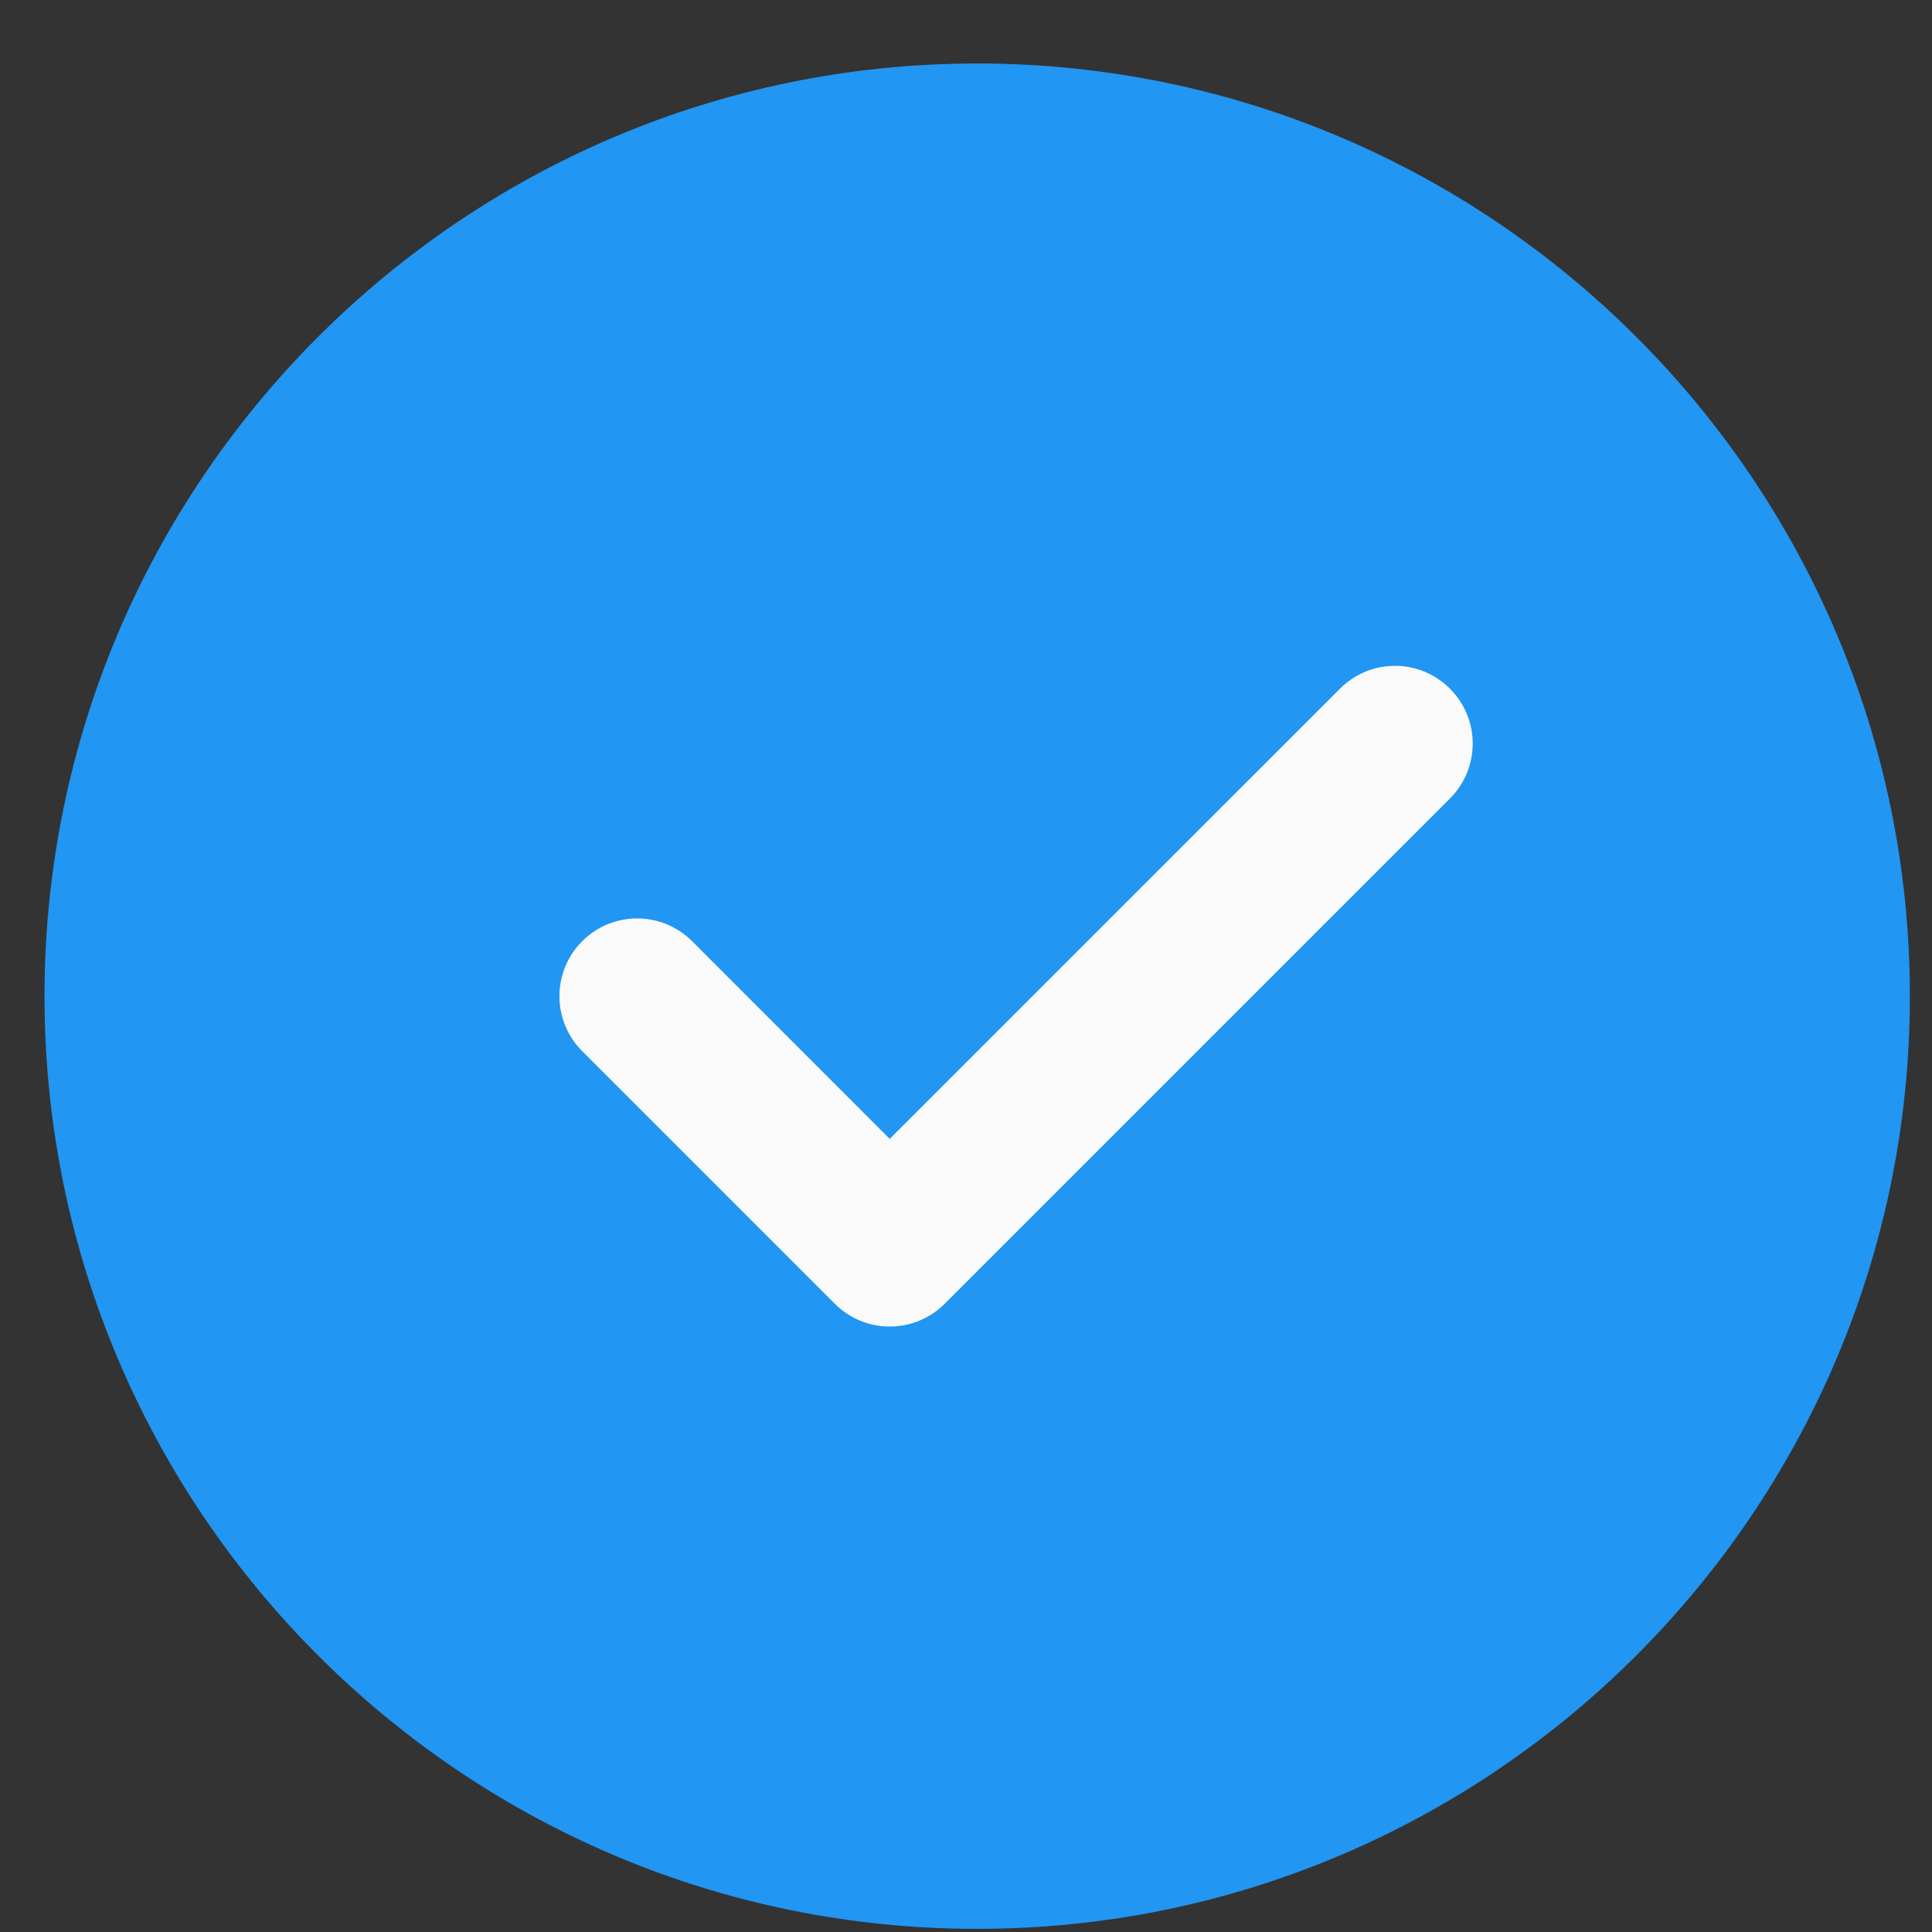 <svg width="29" height="29" viewBox="0 0 29 29" fill="none" xmlns="http://www.w3.org/2000/svg">
<rect x="0" y="0" width="29" height="29" fill="#333333" stroke="none"/>
<path d="M14.668 0.953C6.948 0.953 0.668 7.233 0.668 14.953C0.668 22.673 6.948 28.953 14.668 28.953C22.388 28.953 28.668 22.673 28.668 14.953C28.668 7.233 22.388 0.953 14.668 0.953Z" fill="#2196F3"/>
<path d="M21.764 11.986L14.18 19.57C13.953 19.797 13.654 19.912 13.355 19.912C13.057 19.912 12.758 19.797 12.531 19.57L8.739 15.778C8.283 15.322 8.283 14.584 8.739 14.128C9.195 13.672 9.932 13.672 10.389 14.128L13.355 17.095L20.114 10.337C20.57 9.88 21.307 9.88 21.764 10.337C22.22 10.793 22.22 11.53 21.764 11.986Z" fill="#FAFAFA"/>
</svg>

